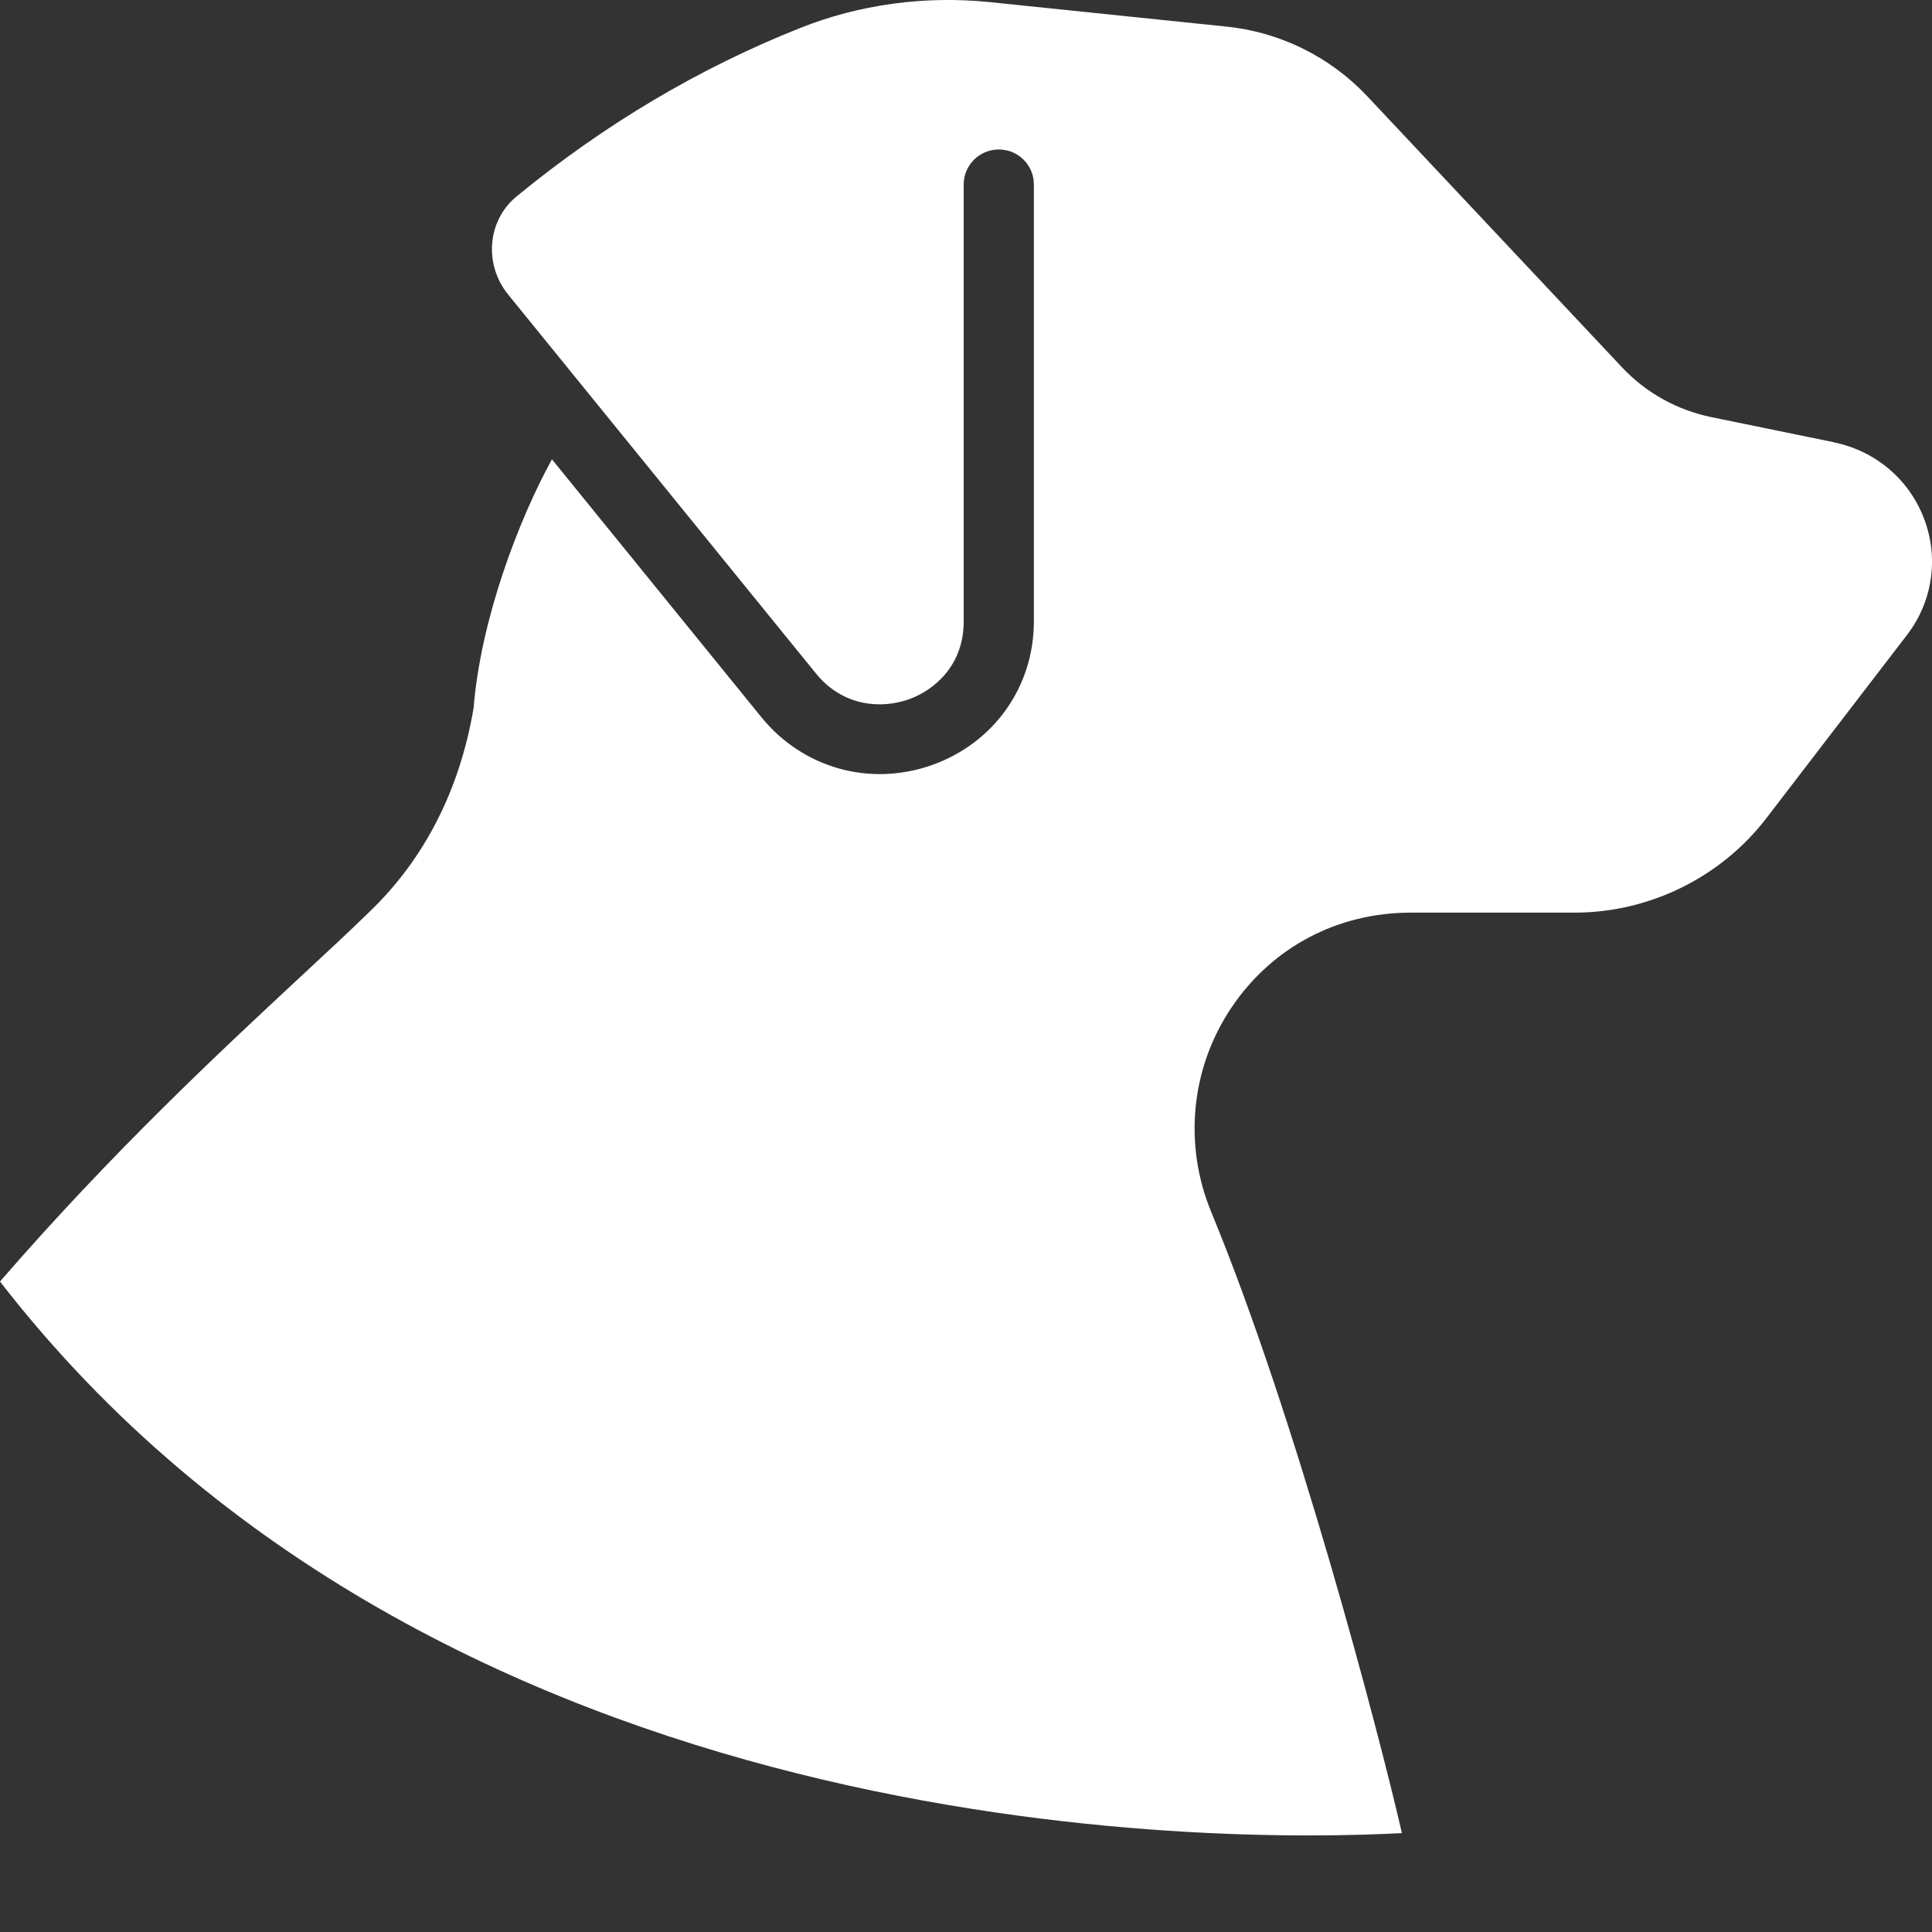 <svg width="16" height="16" viewBox="0 0 16 16" fill="none" xmlns="http://www.w3.org/2000/svg">
<rect x="0" y="0" width="16" height="16" fill="#333333" stroke="none"/>
<path d="M15.19 3.663L14.175 3.455C13.887 3.396 13.63 3.252 13.431 3.04L11.322 0.796C11.015 0.47 10.6 0.265 10.154 0.22L8.192 0.017C7.657 -0.037 7.115 0.037 6.626 0.232C5.792 0.563 5.002 1.032 4.279 1.626C4.036 1.824 4.005 2.189 4.208 2.439L6.757 5.577C6.983 5.855 7.3 5.87 7.522 5.793C7.744 5.715 7.981 5.505 7.981 5.147V1.527C7.981 1.367 8.111 1.238 8.272 1.238C8.432 1.238 8.562 1.367 8.562 1.527V5.147C8.562 5.689 8.229 6.156 7.715 6.337C7.201 6.517 6.648 6.361 6.305 5.939L4.571 3.804C4.294 4.307 3.981 5.13 3.922 5.864C3.808 6.541 3.514 7.113 3.068 7.543C2.91 7.698 2.714 7.88 2.49 8.088C1.825 8.706 0.928 9.542 0 10.613C3.636 15.309 10.112 15.261 11.61 15.181C11.412 14.319 10.732 11.735 10.032 10.04C9.799 9.478 9.862 8.843 10.2 8.342C10.536 7.844 11.077 7.558 11.683 7.558H13.041C13.658 7.558 14.25 7.267 14.625 6.78L15.791 5.261C16.004 4.985 16.058 4.625 15.936 4.3C15.813 3.972 15.534 3.735 15.19 3.664V3.663Z" fill="white"/>
</svg>
